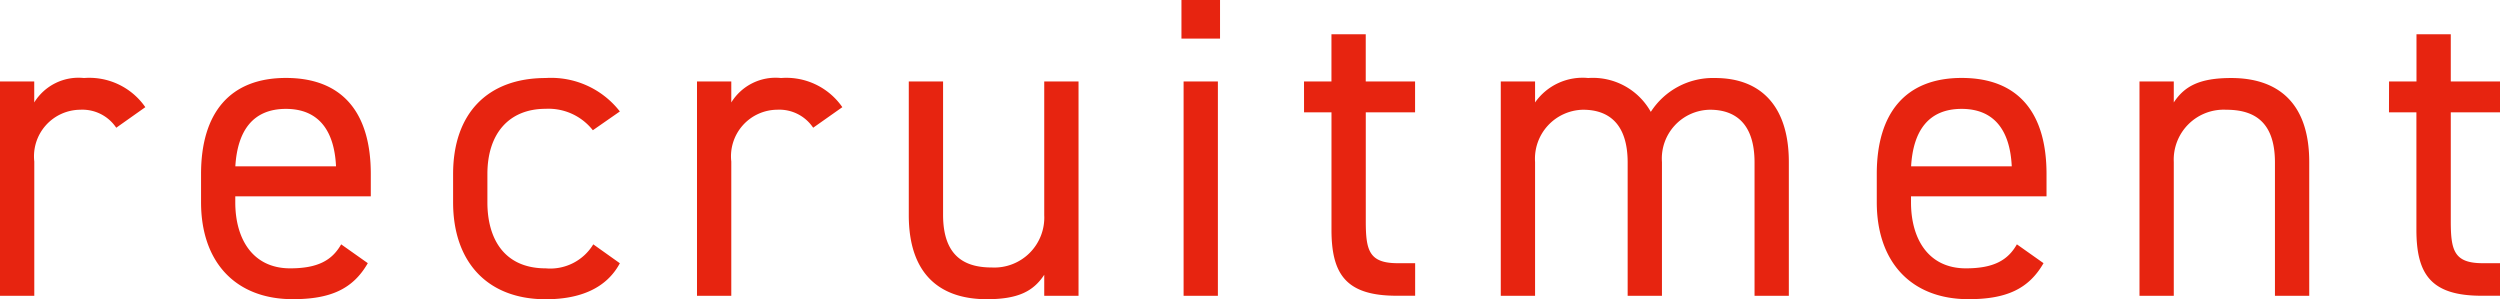 <svg xmlns="http://www.w3.org/2000/svg" width="134.136" height="16.054" viewBox="0 0 134.136 16.054">
  <path id="パス_53043" data-name="パス 53043" d="M9.292-10.12A3.657,3.657,0,0,0,6-11.684a2.791,2.791,0,0,0-2.668,1.311V-11.5H1.495V0h1.84V-7.2A2.5,2.5,0,0,1,5.8-9.982a2.186,2.186,0,0,1,1.932.966ZM19.8-2.76c-.483.851-1.242,1.288-2.737,1.288-2,0-2.944-1.564-2.944-3.542v-.322H21.39v-1.2c0-3.289-1.518-5.152-4.554-5.152-3.013,0-4.554,1.886-4.554,5.152v1.518c0,3.2,1.84,5.2,4.922,5.2,2,0,3.22-.529,4.025-1.932Zm-2.967-7.268c1.748,0,2.6,1.15,2.691,3.082H14.122C14.237-8.855,15.065-10.028,16.836-10.028ZM33.327-2.76a2.7,2.7,0,0,1-2.553,1.288c-2.208,0-3.128-1.564-3.128-3.542V-6.532c0-2.162,1.15-3.5,3.128-3.5a3.027,3.027,0,0,1,2.53,1.15L34.753-9.89a4.673,4.673,0,0,0-3.979-1.794c-3.105,0-4.968,1.886-4.968,5.152v1.518c0,3.174,1.817,5.2,4.968,5.2,1.863,0,3.266-.6,3.979-1.932ZM46.69-10.12A3.657,3.657,0,0,0,43.4-11.684a2.791,2.791,0,0,0-2.668,1.311V-11.5h-1.84V0h1.84V-7.2a2.5,2.5,0,0,1,2.461-2.783,2.186,2.186,0,0,1,1.932.966ZM59.363-11.5h-1.84v7.176a2.68,2.68,0,0,1-2.806,2.806c-1.357,0-2.622-.506-2.622-2.829V-11.5h-1.84v7.176c0,3.22,1.725,4.508,4.186,4.508,1.7,0,2.507-.437,3.082-1.311V0h1.84ZM65,0h1.84V-11.5H65Zm-.115-13.8h2.07v-2.07h-2.07Zm6.578,3.956h1.472v6.3c0,2.392.782,3.542,3.5,3.542h.989V-1.748H76.5c-1.541,0-1.725-.667-1.725-2.254V-9.844h2.645V-11.5H74.773v-2.53h-1.84v2.53H71.461ZM82.018,0h1.84V-7.176a2.63,2.63,0,0,1,2.576-2.806c1.357,0,2.392.736,2.392,2.829V0h1.84V-7.176a2.618,2.618,0,0,1,2.576-2.806c1.357,0,2.392.736,2.392,2.829V0h1.84V-7.176c0-2.99-1.495-4.508-3.956-4.508a3.961,3.961,0,0,0-3.45,1.817,3.558,3.558,0,0,0-3.358-1.817,3.113,3.113,0,0,0-2.852,1.311V-11.5h-1.84ZM109.71-2.76c-.483.851-1.242,1.288-2.737,1.288-2,0-2.944-1.564-2.944-3.542v-.322H111.3v-1.2c0-3.289-1.518-5.152-4.554-5.152-3.013,0-4.554,1.886-4.554,5.152v1.518c0,3.2,1.84,5.2,4.922,5.2,2,0,3.22-.529,4.025-1.932Zm-2.967-7.268c1.748,0,2.6,1.15,2.691,3.082h-5.4C104.144-8.855,104.972-10.028,106.743-10.028ZM116.288,0h1.84V-7.176a2.68,2.68,0,0,1,2.806-2.806c1.357,0,2.622.506,2.622,2.829V0h1.84V-7.176c0-3.22-1.725-4.508-4.186-4.508-1.7,0-2.507.437-3.082,1.311V-11.5h-1.84Zm13.386-9.844h1.472v6.3c0,2.392.782,3.542,3.5,3.542h.989V-1.748h-.92c-1.541,0-1.725-.667-1.725-2.254V-9.844h2.645V-11.5h-2.645v-2.53h-1.84v2.53h-1.472Z" transform="translate(-1.495 15.87)" fill="#e72410"/>
</svg>
